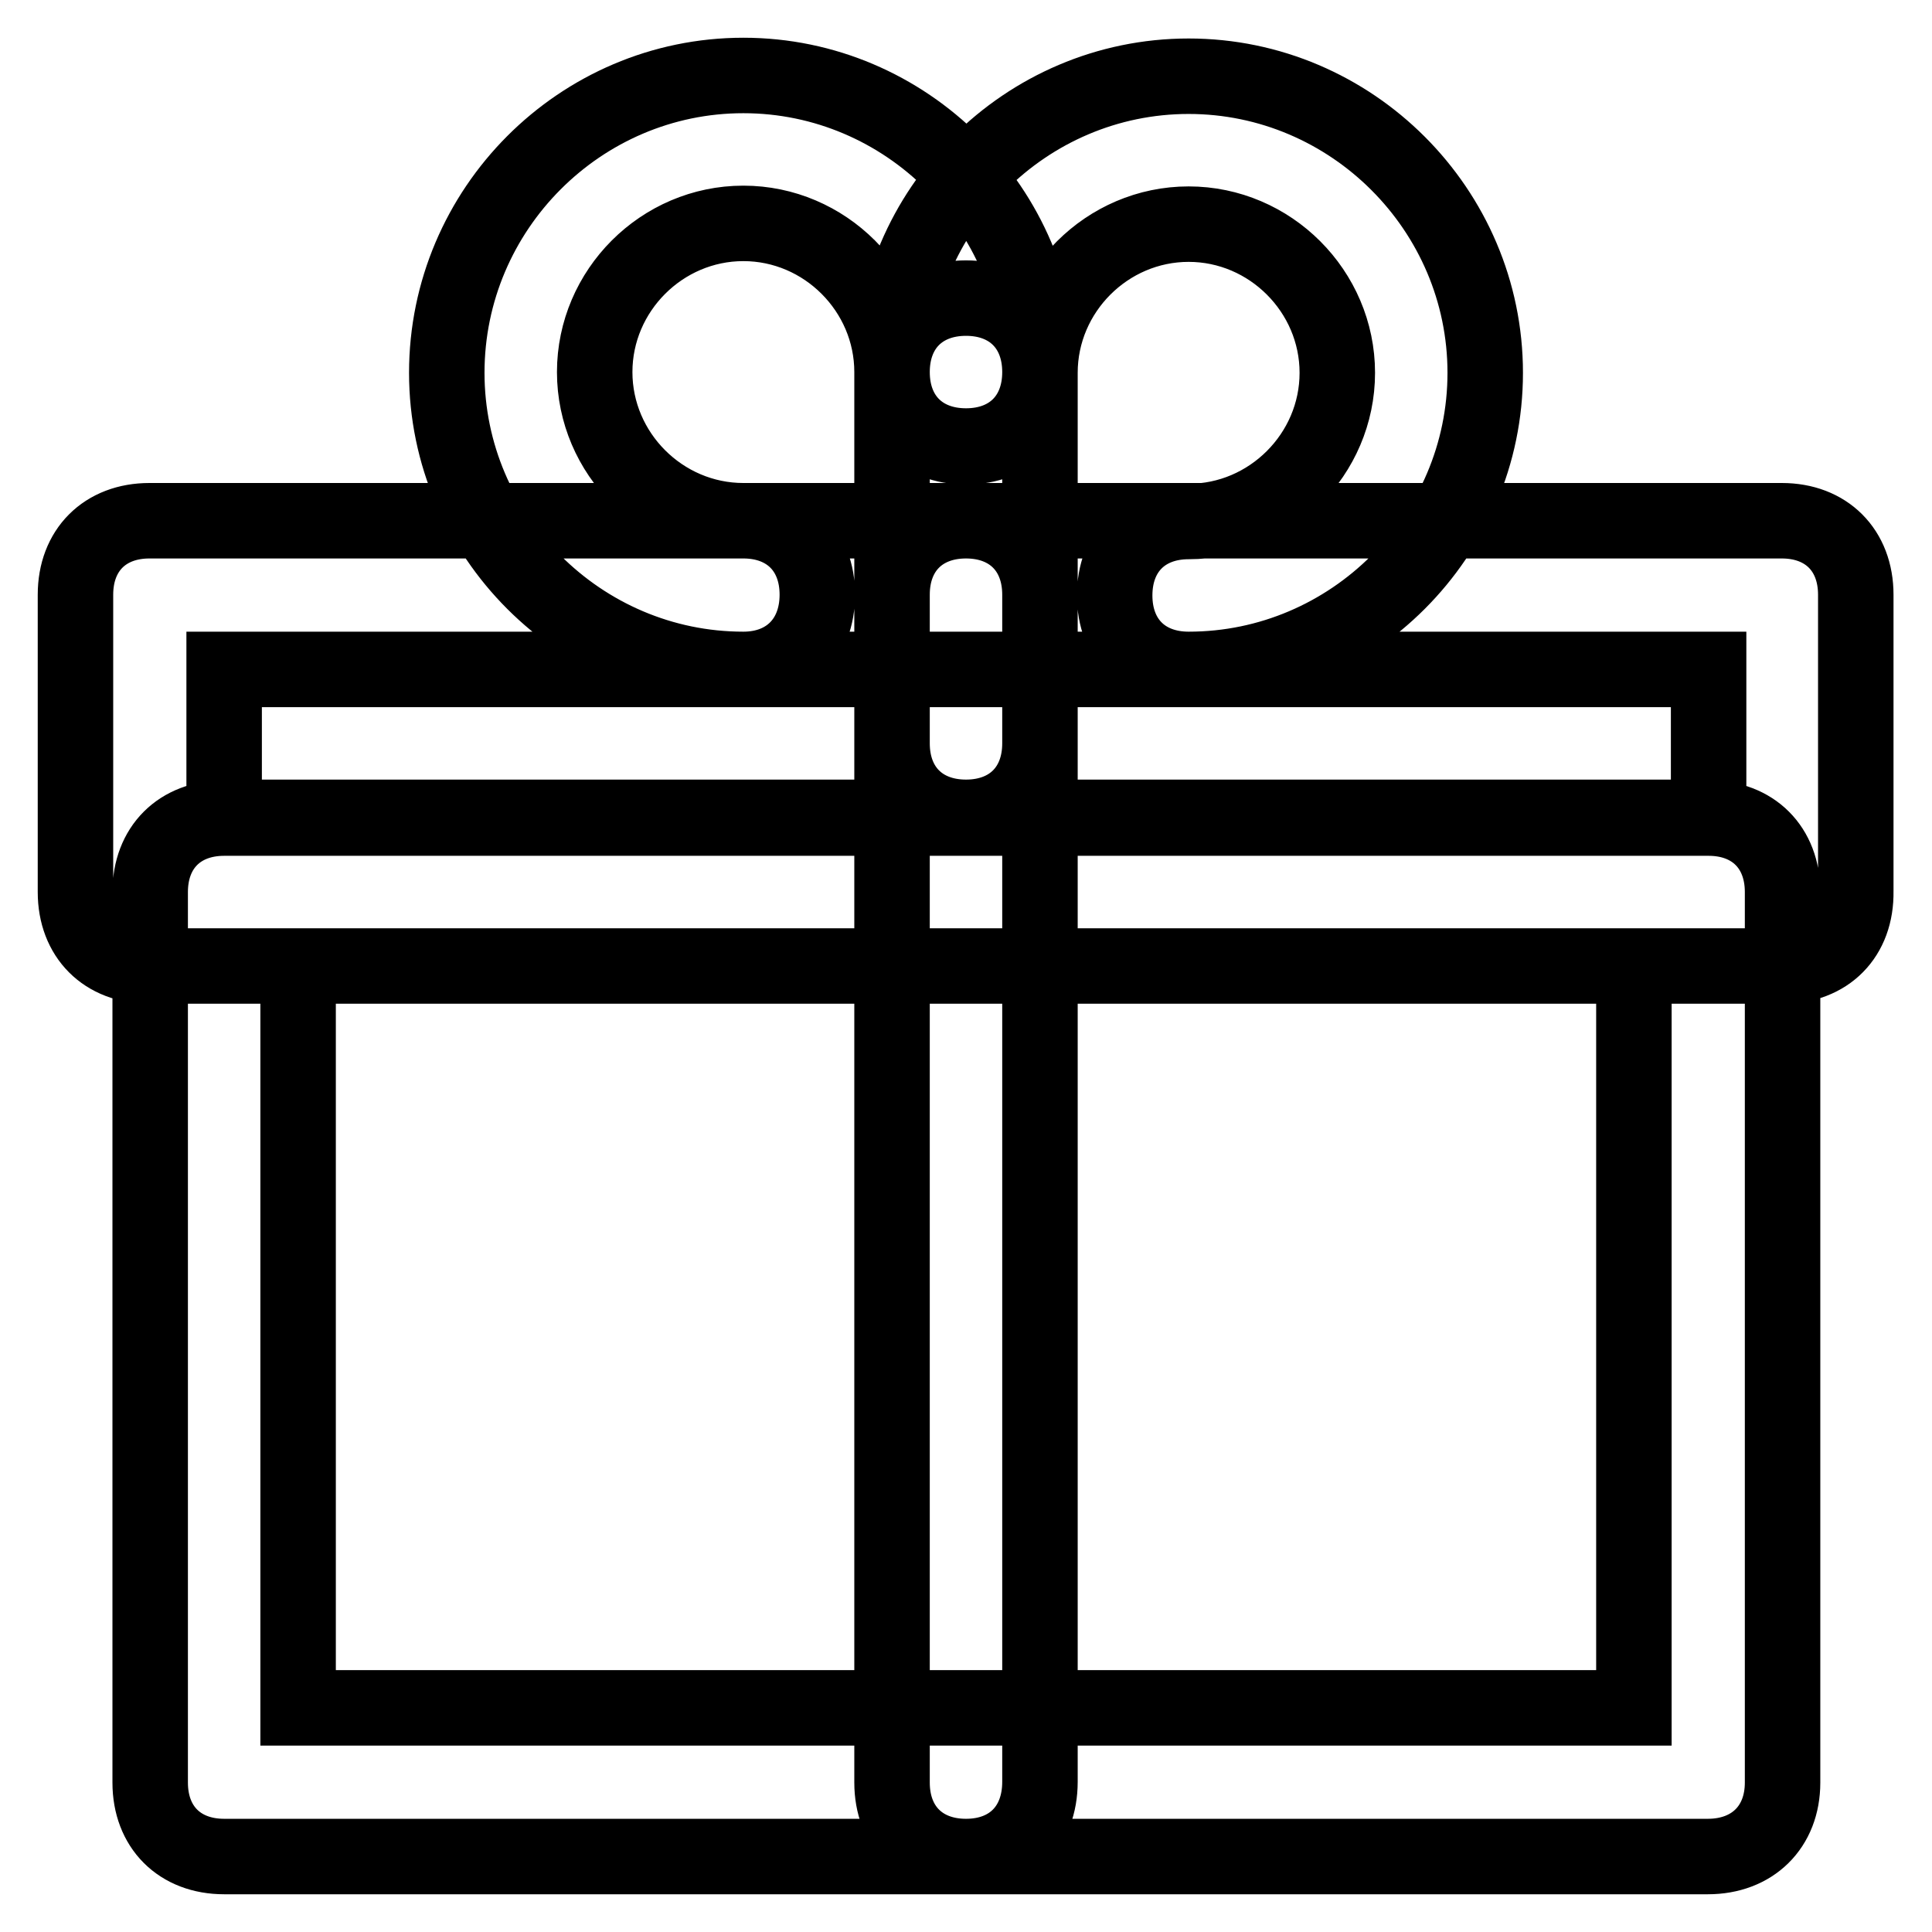 <?xml version="1.0" encoding="utf-8"?>
<!-- Svg Vector Icons : http://www.onlinewebfonts.com/icon -->
<!DOCTYPE svg PUBLIC "-//W3C//DTD SVG 1.1//EN" "http://www.w3.org/Graphics/SVG/1.1/DTD/svg11.dtd">
<svg version="1.1" xmlns="http://www.w3.org/2000/svg" xmlns:xlink="http://www.w3.org/1999/xlink" x="0px" y="0px" viewBox="0 0 256 256" enable-background="new 0 0 256 256" xml:space="preserve">
<g> <path stroke-width="10" fill-opacity="0" stroke="#000000"  d="M226.3,246H29.7c-5.9,0-9.8-3.9-9.8-9.8v-118c0-5.9,3.9-9.8,9.8-9.8h196.7c5.9,0,9.8,3.9,9.8,9.8v118 C236.2,242.1,232.2,246,226.3,246z M39.5,226.3h177V128h-177V226.3z M236.2,128H19.8c-5.9,0-9.8-3.9-9.8-9.8V78.8 c0-5.9,3.9-9.8,9.8-9.8h216.3c5.9,0,9.8,3.9,9.8,9.8v39.3C246,124.1,242.1,128,236.2,128z M29.7,108.3h196.7V88.7H29.7V108.3z  M128,246c-5.9,0-9.8-3.9-9.8-9.8V78.8c0-5.9,3.9-9.8,9.8-9.8c5.9,0,9.8,3.9,9.8,9.8v157.3C137.8,242.1,133.9,246,128,246z  M157.5,88.7c-5.9,0-9.8-3.9-9.8-9.8s3.9-9.8,9.8-9.8c10.8,0,19.7-8.9,19.7-19.7c0-10.8-8.9-19.7-19.7-19.7s-19.7,8.9-19.7,19.7 c0,5.9-3.9,9.8-9.8,9.8c-5.9,0-9.8-3.9-9.8-9.8c0-21.6,17.7-39.3,39.3-39.3s39.3,17.7,39.3,39.3C196.8,71,179.1,88.7,157.5,88.7z  M98.5,88.7c-21.6,0-39.3-17.7-39.3-39.3C59.2,27.7,76.9,10,98.5,10s39.3,17.7,39.3,39.3c0,5.9-3.9,9.8-9.8,9.8 c-5.9,0-9.8-3.9-9.8-9.8c0-10.8-8.9-19.7-19.7-19.7s-19.7,8.9-19.7,19.7c0,10.8,8.9,19.7,19.7,19.7c5.9,0,9.8,3.9,9.8,9.8 S104.4,88.7,98.5,88.7z M128,108.3c-5.9,0-9.8-3.9-9.8-9.8V49.3c0-5.9,3.9-9.8,9.8-9.8c5.9,0,9.8,3.9,9.8,9.8v49.2 C137.8,104.4,133.9,108.3,128,108.3z"/></g>
</svg>